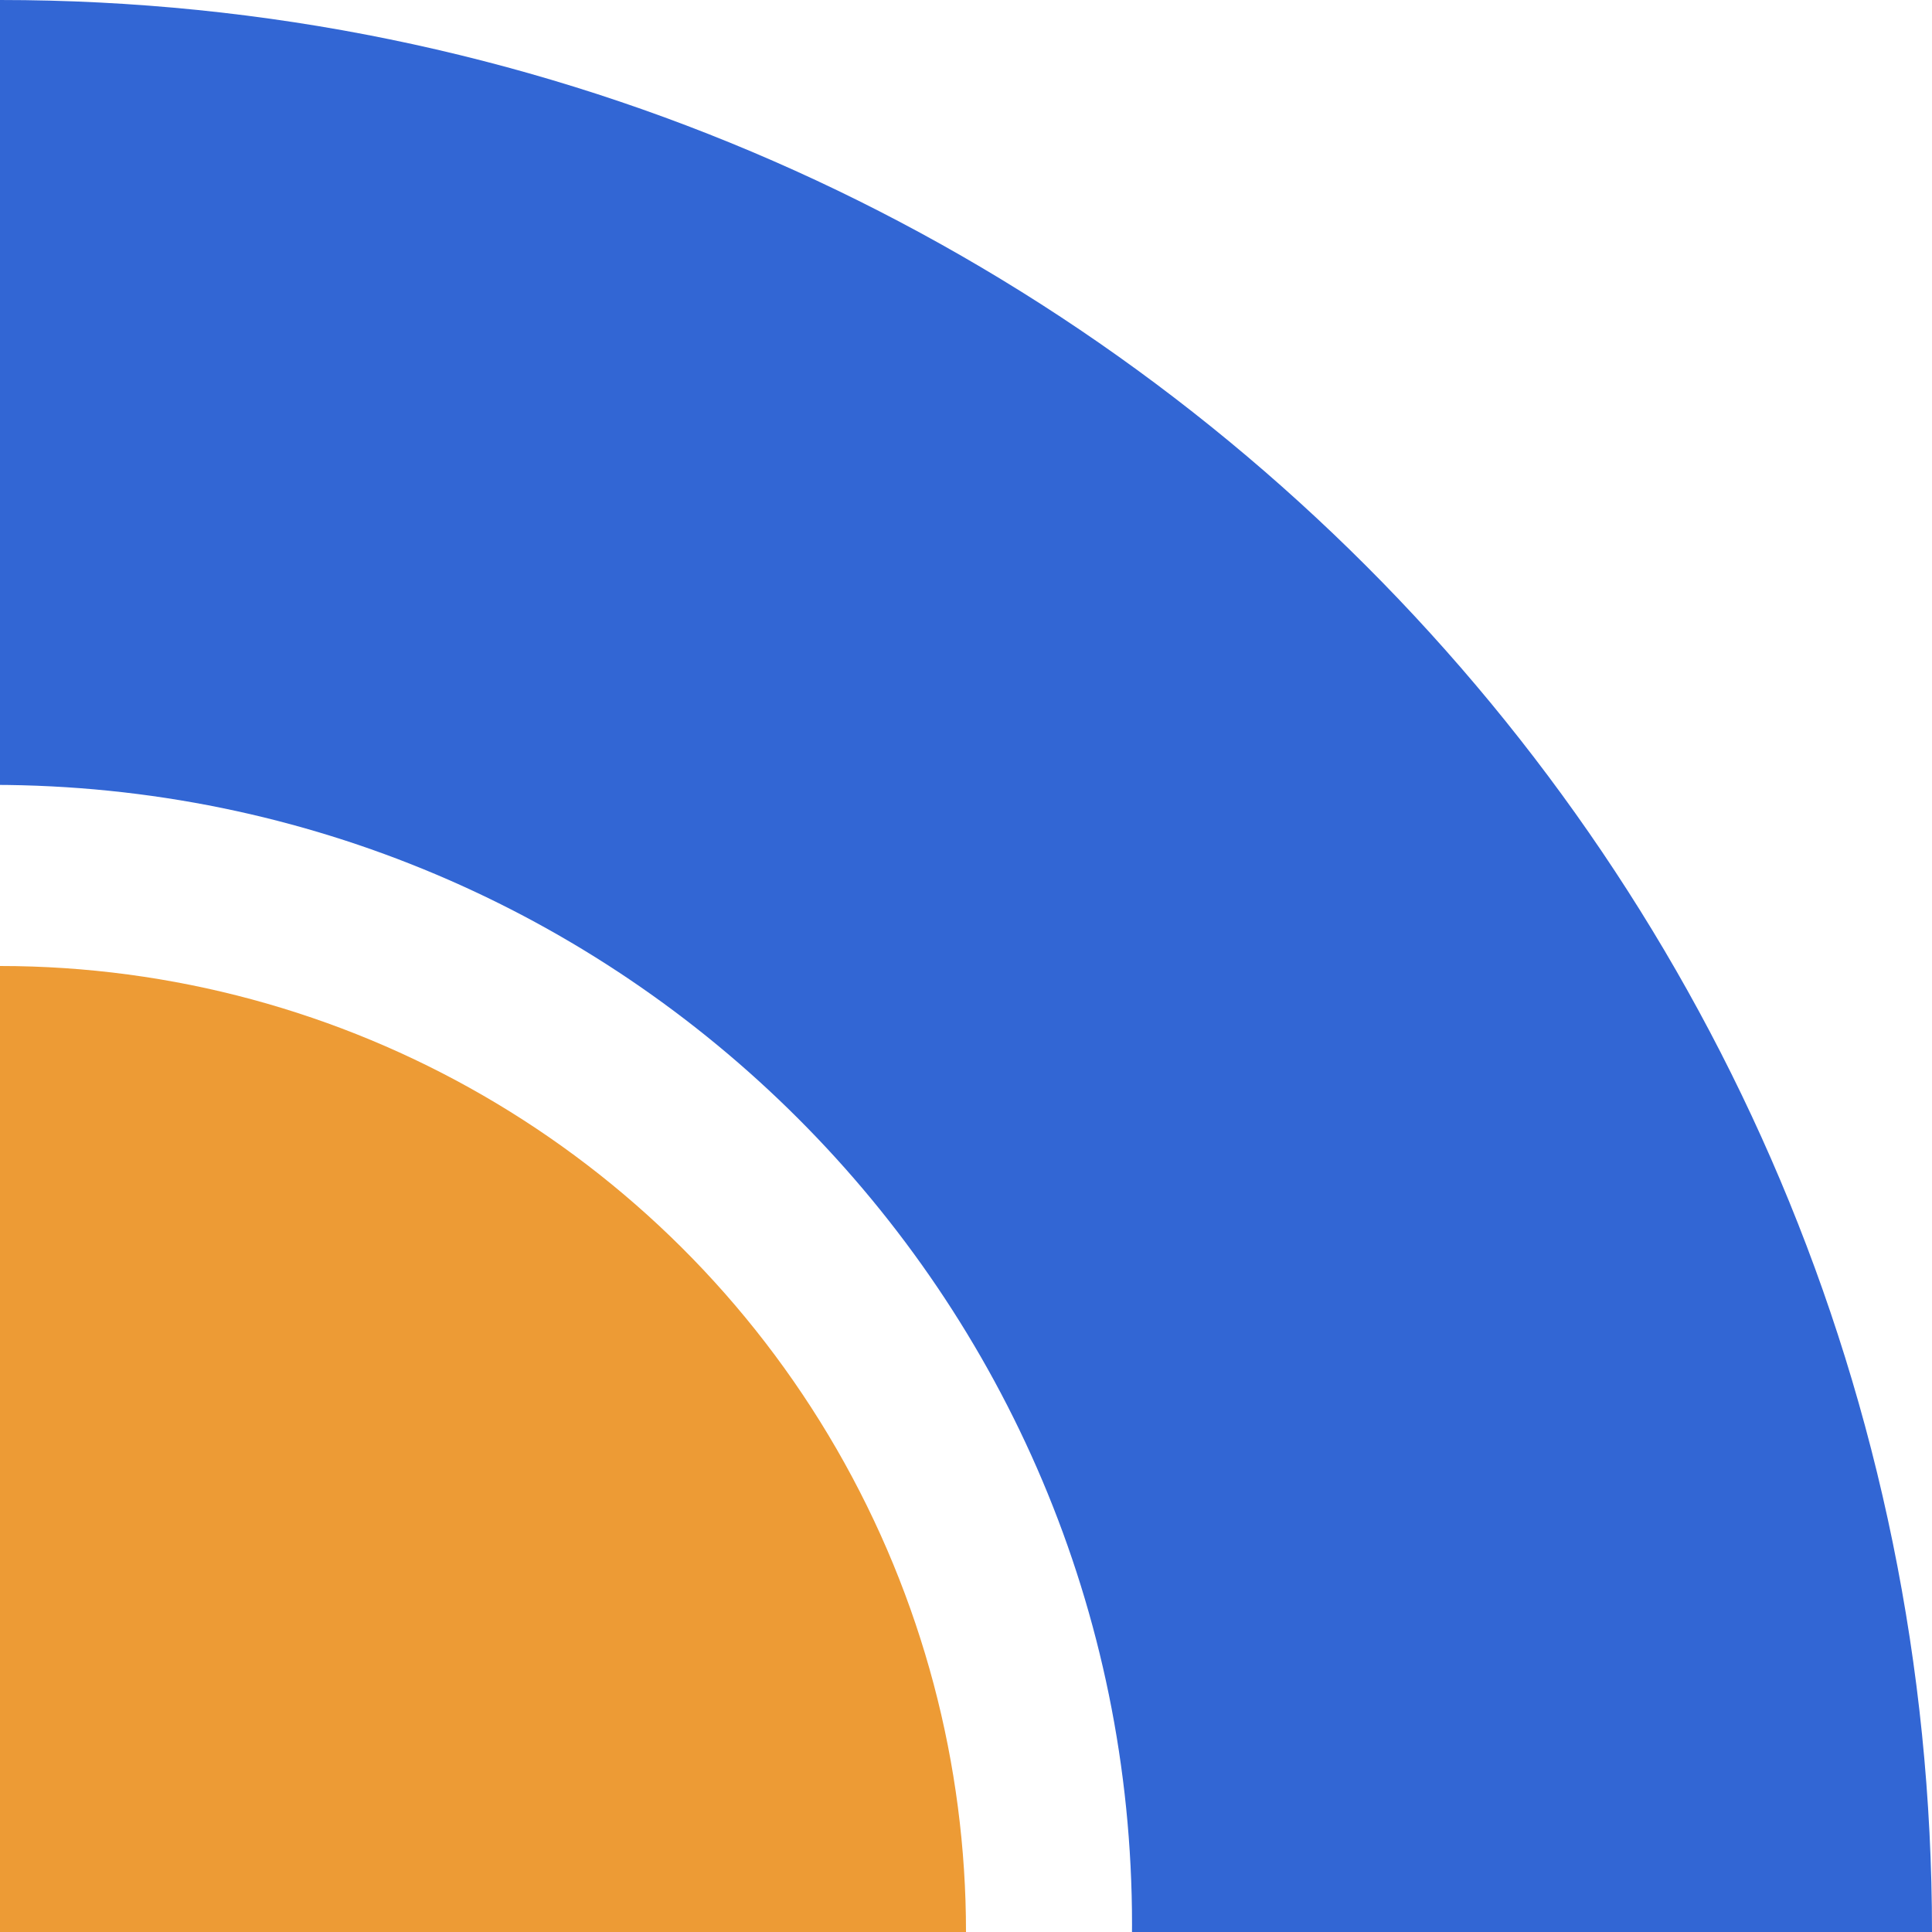 <svg width="128" height="128" viewBox="0 0 128 128" fill="none" xmlns="http://www.w3.org/2000/svg">
<g clip-path="url(#clip0_128_665)">
<circle cx="-2.79753e-06" cy="128" r="64" transform="rotate(-90 -2.79753e-06 128)" fill="#ED9B35"/>
<path fill-rule="evenodd" clip-rule="evenodd" d="M-128 128C-128 57.307 -70.692 3.09007e-06 -7.62939e-06 0C70.692 -3.09006e-06 128 57.307 128 128C128 198.692 70.692 256 0 256C-70.692 256 -128 198.692 -128 128ZM-76 127.5C-76 169.197 -42.197 203 -0.5 203C41.197 203 75 169.197 75 127.5C75 85.802 41.197 52 -0.5 52C-42.197 52 -76 85.802 -76 127.5Z" fill="#3266D4"/>
</g>
<defs>
<clipPath id="clip0_128_665">
<rect width="128" height="128" fill="white" transform="translate(0 128) rotate(-90)"/>
</clipPath>
</defs>
</svg>
